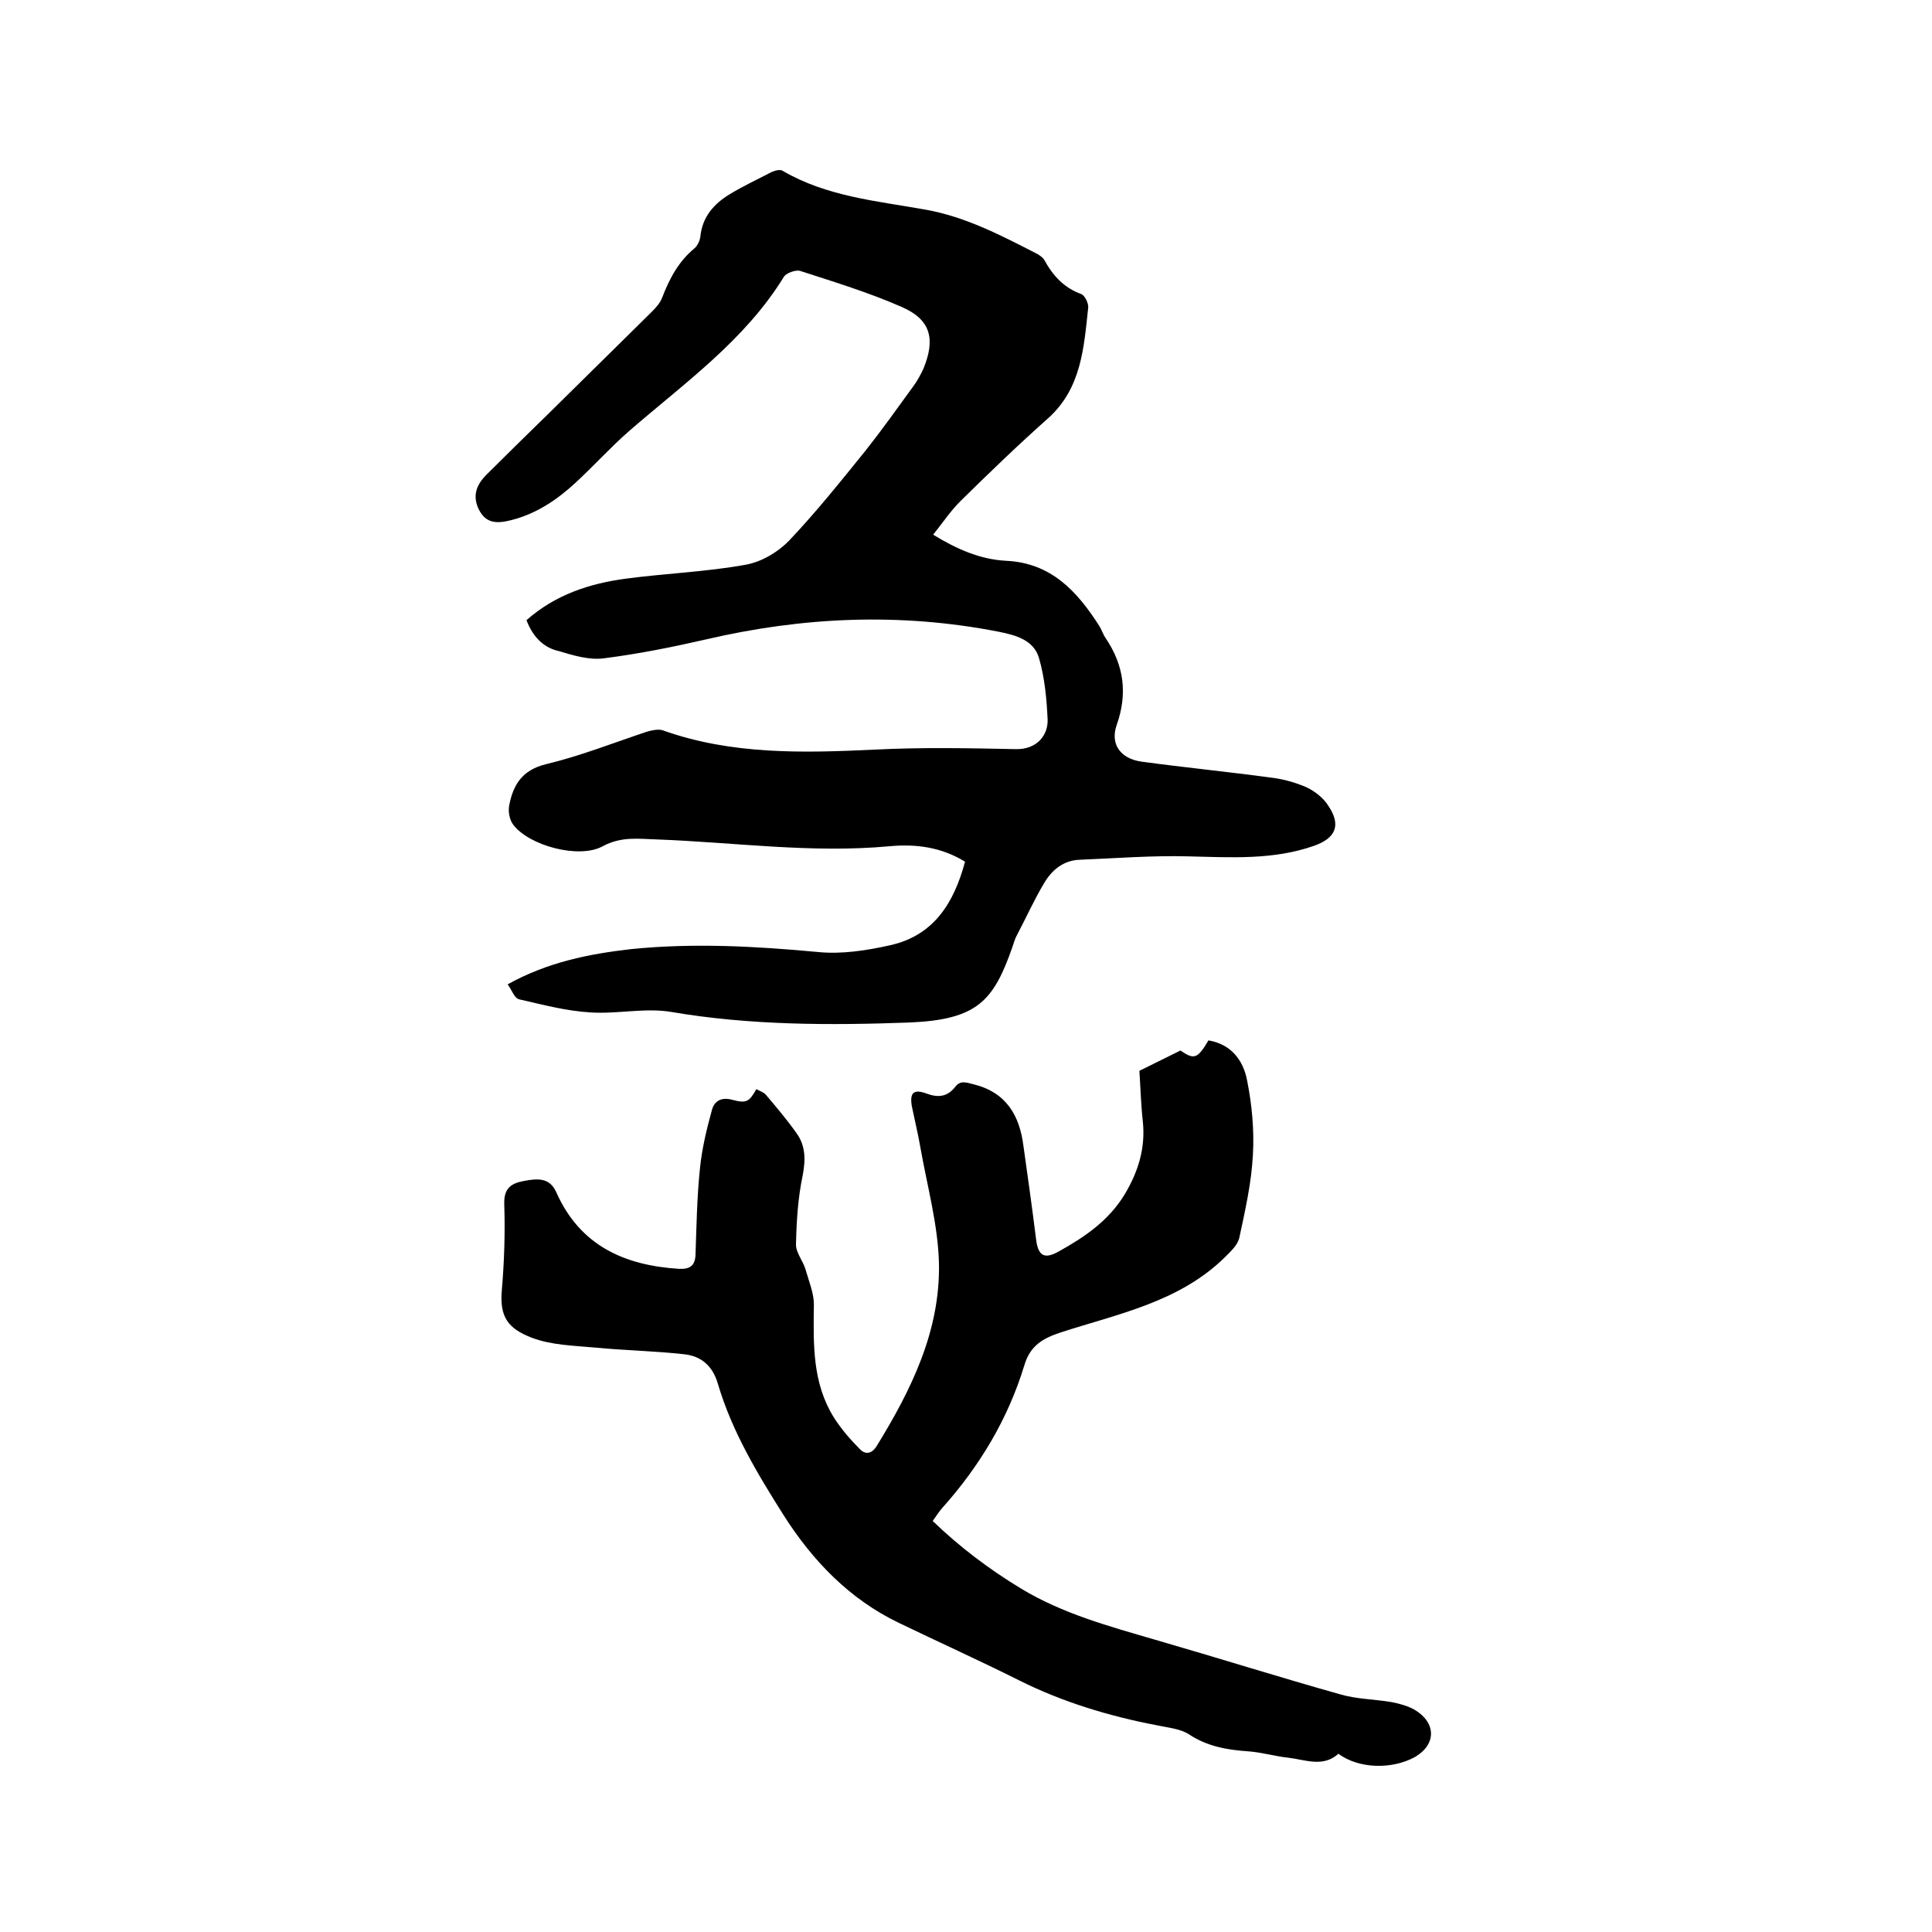 <svg enable-background="new 0 0 400 400" viewBox="0 0 400 400" xmlns="http://www.w3.org/2000/svg"><path d="m109 128.4c6-5.3 13.1-7.6 20.6-8.6 8.3-1.1 16.7-1.4 24.9-2.9 3.2-.6 6.6-2.6 8.9-5 5.6-5.9 10.7-12.3 15.8-18.6 3.4-4.3 6.6-8.8 9.8-13.2.9-1.2 1.6-2.5 2.2-3.8 2.5-6.1 1.5-10.1-4.4-12.7-6.8-3-14-5.2-21.1-7.5-.9-.3-2.9.4-3.4 1.2-8.1 13.2-20.6 22-32 31.9-3.9 3.4-7.4 7.3-11.2 10.8s-8.1 6.4-13.3 7.7c-2.8.7-5.2.8-6.7-2.3-1.4-2.9-.3-5.2 1.6-7.1 4.2-4.2 8.4-8.3 12.7-12.5 7.2-7.1 14.3-14.1 21.5-21.2.9-.9 1.8-1.9 2.2-3 1.5-3.9 3.4-7.5 6.7-10.2.6-.5 1.1-1.6 1.2-2.4.4-4.1 2.8-6.8 6.1-8.8 2.8-1.7 5.8-3.1 8.7-4.6.7-.3 1.8-.6 2.3-.2 9.1 5.3 19.4 6.2 29.5 8 8.4 1.5 15.8 5.4 23.2 9.2.5.3 1.1.7 1.4 1.2 1.8 3.3 4.1 5.8 7.7 7.1.7.3 1.5 1.9 1.4 2.8-.9 8.3-1.4 16.7-8.3 22.9-6.2 5.5-12.2 11.3-18.2 17.2-2 2-3.6 4.4-5.6 6.9 4.9 3 9.7 5.1 15 5.4 9.4.4 14.8 6.3 19.4 13.5.5.8.8 1.8 1.3 2.5 3.8 5.6 4.6 11.5 2.3 18-1.4 4 .8 7 5.2 7.6 8.9 1.2 17.9 2.1 26.8 3.3 2.5.3 5 1 7.3 2 1.7.8 3.5 2.2 4.5 3.8 2.7 4 1.6 6.7-2.9 8.3-8.5 3-17.3 2.4-26.1 2.2-7.5-.2-15 .4-22.4.7-3.4.1-5.8 2.1-7.4 4.8-2.1 3.5-3.8 7.3-5.7 10.9-.4.7-.6 1.6-.9 2.4-3.9 11.1-7.2 15-21.3 15.6-16.5.6-33 .6-49.4-2.2-5.4-.9-11.2.5-16.8.1-4.9-.3-9.8-1.6-14.6-2.7-1-.2-1.5-1.9-2.4-3.1 8.3-4.6 16.8-6.3 25.6-7.3 12.9-1.3 25.7-.6 38.6.6 4.9.5 10.1-.3 15-1.4 9-2 13.2-8.7 15.5-17.3-4.9-3-10.1-3.7-15.6-3.2-16.1 1.5-32.1-.8-48.1-1.4-3.8-.1-7.4-.7-11.3 1.4-4.9 2.7-15.2-.1-18.5-4.4-.8-1-1.1-2.7-.9-3.9.8-4.4 2.7-7.5 7.7-8.7 7.1-1.7 13.9-4.4 20.8-6.7 1-.3 2.4-.6 3.3-.3 14.3 5.1 29.1 4.7 43.9 4 9.7-.5 19.5-.3 29.2-.1 4.4.1 6.7-2.9 6.6-6.1-.2-4.3-.6-8.7-1.8-12.8-1.1-3.7-4.8-4.7-8.3-5.4-20.4-4-40.6-3.1-60.7 1.6-7 1.6-14 3-21.1 3.9-3 .4-6.3-.6-9.3-1.5-3.2-.7-5.4-3-6.7-6.4z"/><path d="m277.1 363.1c-3.2 2.9-6.9 1.2-10.5.8-2.7-.3-5.4-1.1-8.1-1.3-4.4-.3-8.5-1-12.3-3.5-1.8-1.2-4.4-1.4-6.7-1.9-9.9-1.9-19.5-4.8-28.5-9.3-8.2-4.1-16.6-7.9-24.9-11.9-10.2-4.9-17.8-12.8-23.8-22.2-5.5-8.7-10.8-17.5-13.7-27.4-1.1-3.7-3.5-5.6-6.8-6-6.2-.7-12.4-.8-18.6-1.4-4.4-.4-9-.5-13-2-5-1.9-6.8-4.3-6.3-9.9.5-5.9.7-11.8.5-17.8-.1-3.3 1.4-4.3 4.1-4.8s5.3-.8 6.7 2.4c4.9 11 14.1 15.1 25.4 15.8 2.3.1 3.3-.7 3.4-2.9.2-5.9.3-11.9.9-17.7.4-4.2 1.4-8.3 2.5-12.3.5-1.9 2-2.7 4.2-2.1 3 .8 3.5.4 5-2.2.7.4 1.5.6 2 1.2 2.2 2.6 4.4 5.2 6.3 7.9 1.9 2.6 1.9 5.5 1.3 8.7-1 4.7-1.3 9.6-1.4 14.4 0 1.7 1.5 3.4 2 5.2.7 2.5 1.8 5 1.7 7.5-.1 8-.3 15.9 4.1 23 1.5 2.4 3.5 4.7 5.5 6.7 1.1 1.1 2.4.9 3.4-.7 7.2-11.7 13.2-23.9 12.9-37.9-.2-7.9-2.4-15.8-3.8-23.7-.5-2.9-1.2-5.8-1.8-8.7-.5-2.8.3-3.7 3-2.7 2.4.9 4.3.7 5.9-1.3 1.1-1.5 2.3-1 3.9-.6 6.8 1.7 9.5 6.5 10.3 12.8.9 6.4 1.8 12.8 2.6 19.2.4 3.5 1.7 4.3 4.7 2.6 5.4-3 10.4-6.4 13.7-11.9 2.8-4.7 4.3-9.6 3.7-15.1-.4-3.7-.5-7.4-.7-10.4 3-1.5 5.7-2.8 8.5-4.2 2.8 1.9 3.5 1.8 5.8-2.1 4.7.8 7.2 4.1 8 8.3 1 5 1.5 10.3 1.2 15.4-.3 5.8-1.6 11.5-2.8 17.1-.3 1.5-1.7 2.8-2.9 4-9.5 9.4-22.2 11.8-34.2 15.7-3.6 1.2-6.2 2.7-7.4 6.7-3.4 11.2-9.3 21-17.1 29.7-.6.7-1.1 1.5-1.9 2.6 5.6 5.4 11.7 10 18.3 14 8.6 5.2 18.2 7.8 27.8 10.6 12.8 3.7 25.5 7.7 38.3 11.3 3.4 1 7.1 1 10.6 1.6 1.6.3 3.4.8 4.8 1.6 4.5 2.7 4.5 7.2 0 9.8-4.8 2.6-11.6 2.4-15.8-.7z"/></svg>